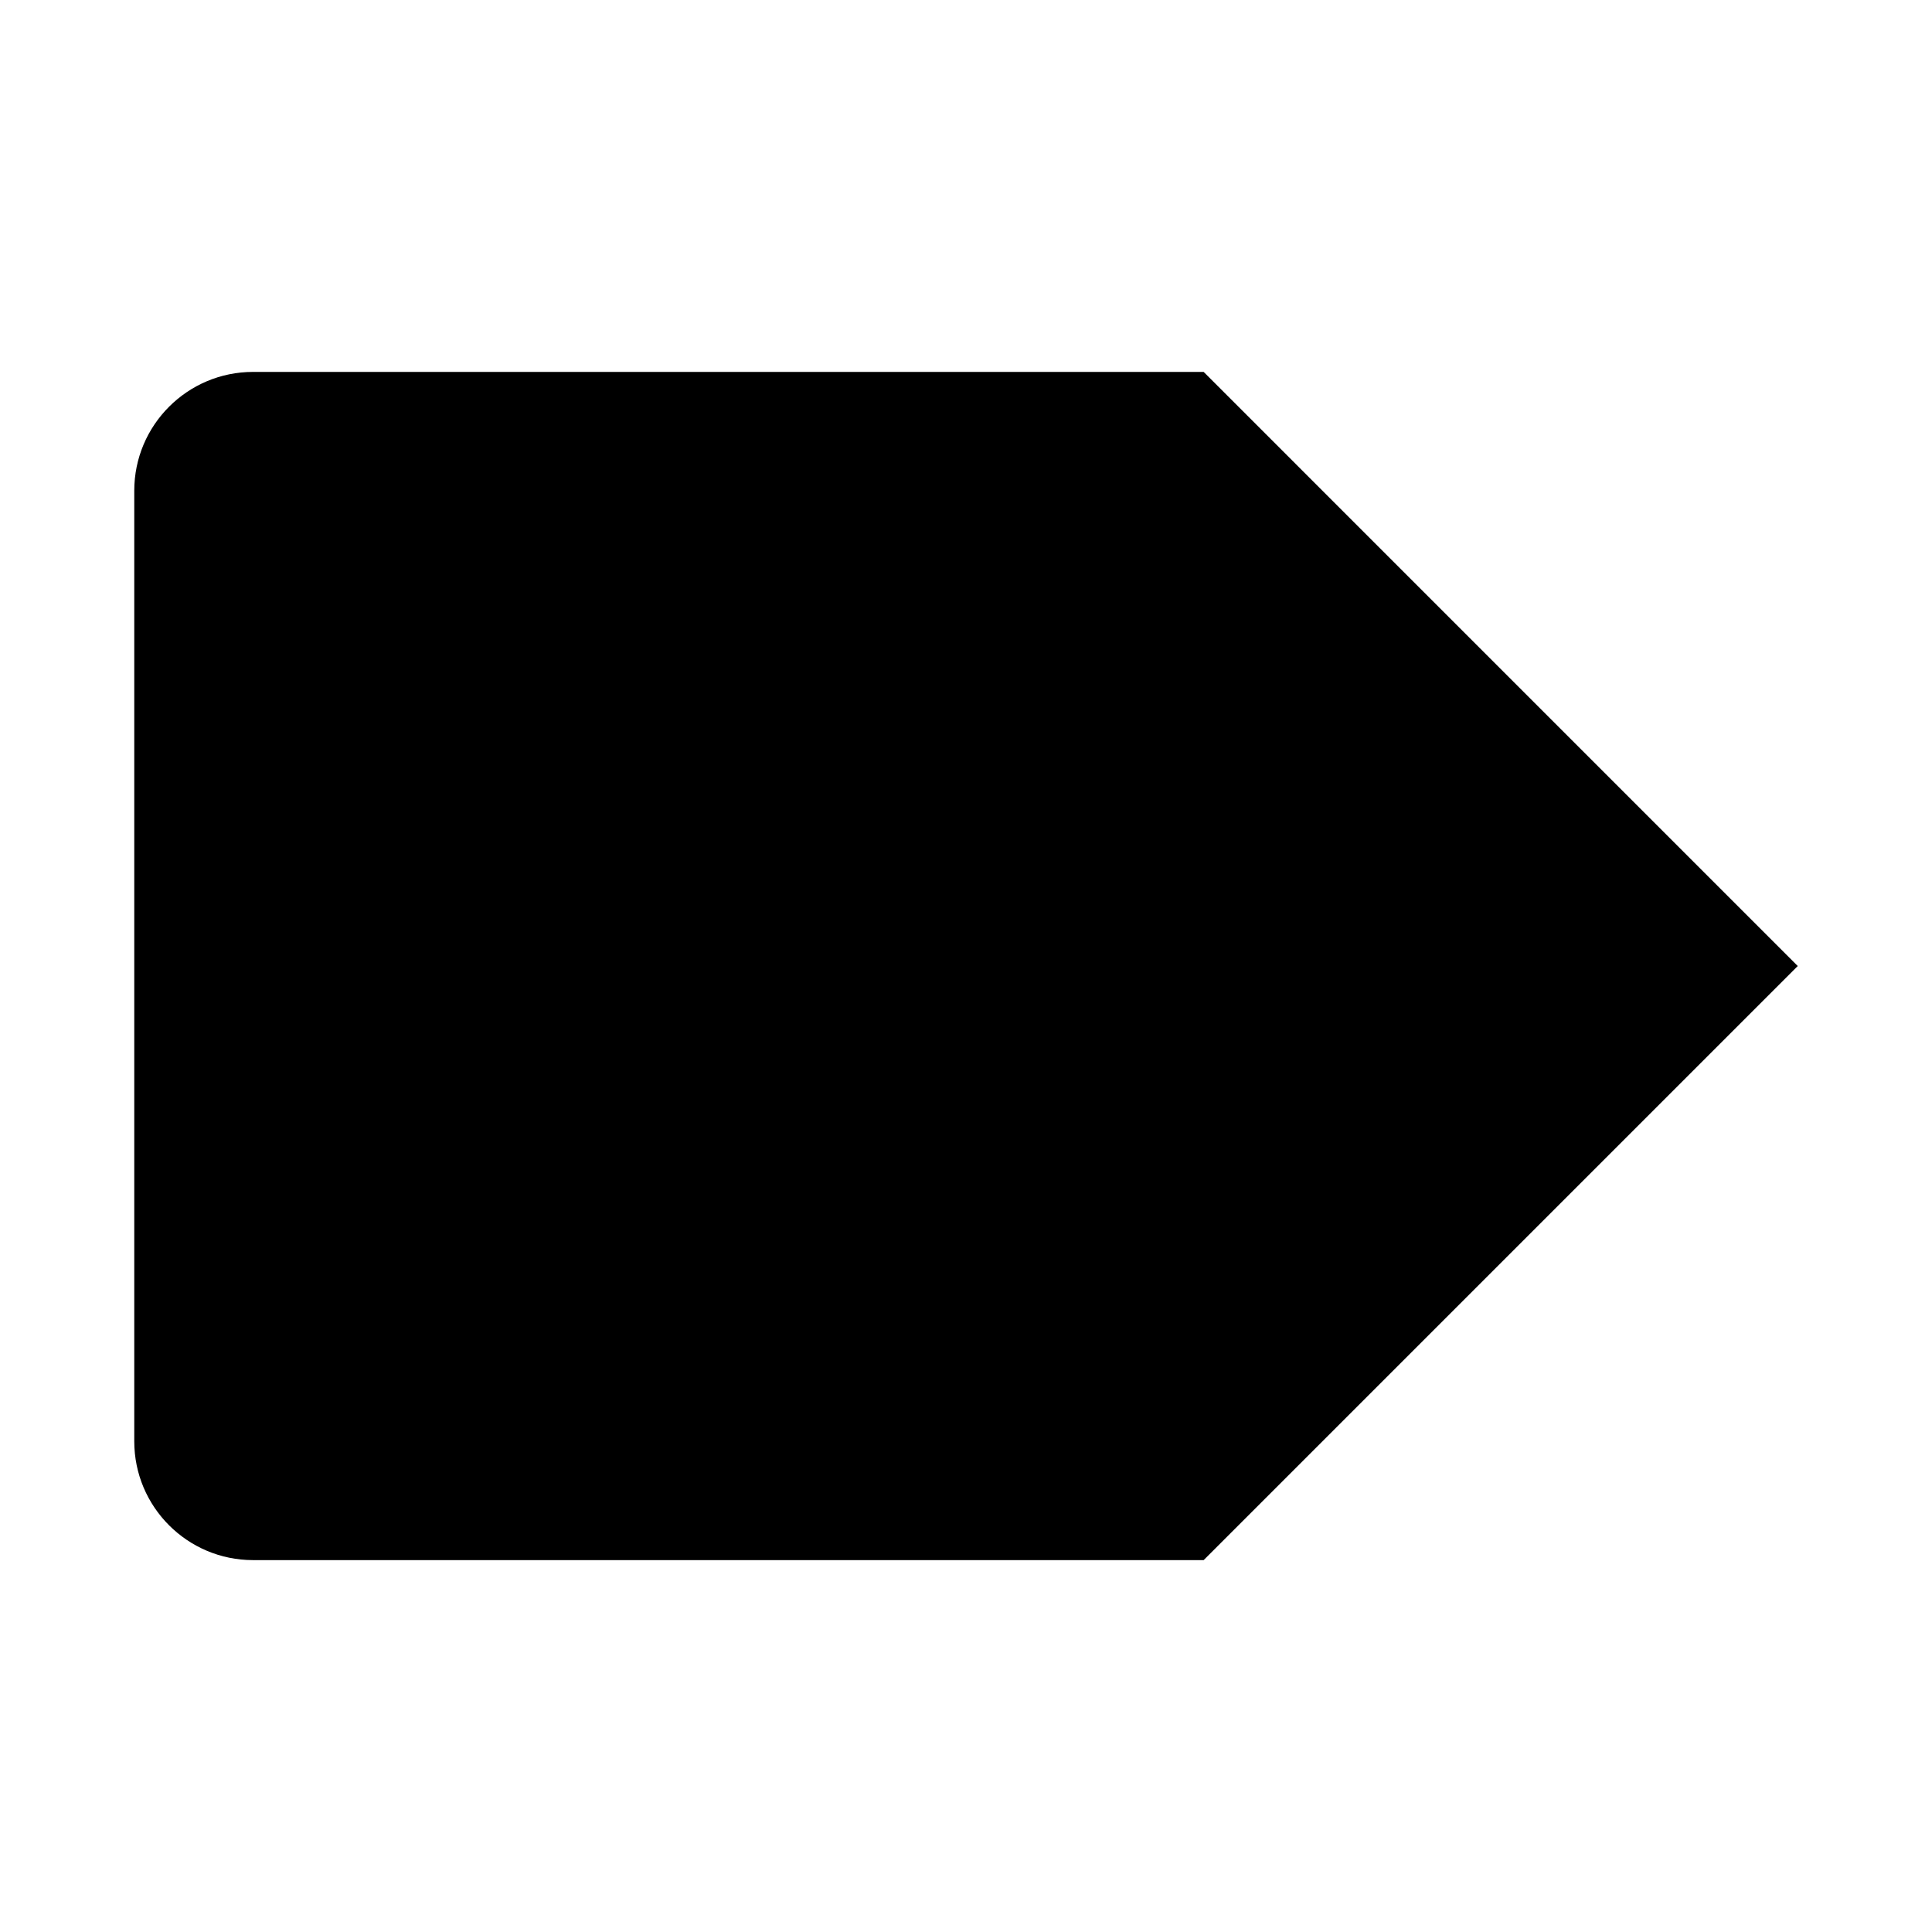 <?xml version="1.0" encoding="UTF-8"?>
<!-- Uploaded to: SVG Repo, www.svgrepo.com, Generator: SVG Repo Mixer Tools -->
<svg fill="#000000" width="800px" height="800px" version="1.1" viewBox="144 144 512 512" xmlns="http://www.w3.org/2000/svg">
 <path d="m462.98 242.56h-251.91c-17.383 0-31.488 14.105-31.488 31.488v251.91c0 17.383 14.105 31.488 31.488 31.488h251.91l157.44-157.44z"/>
</svg>